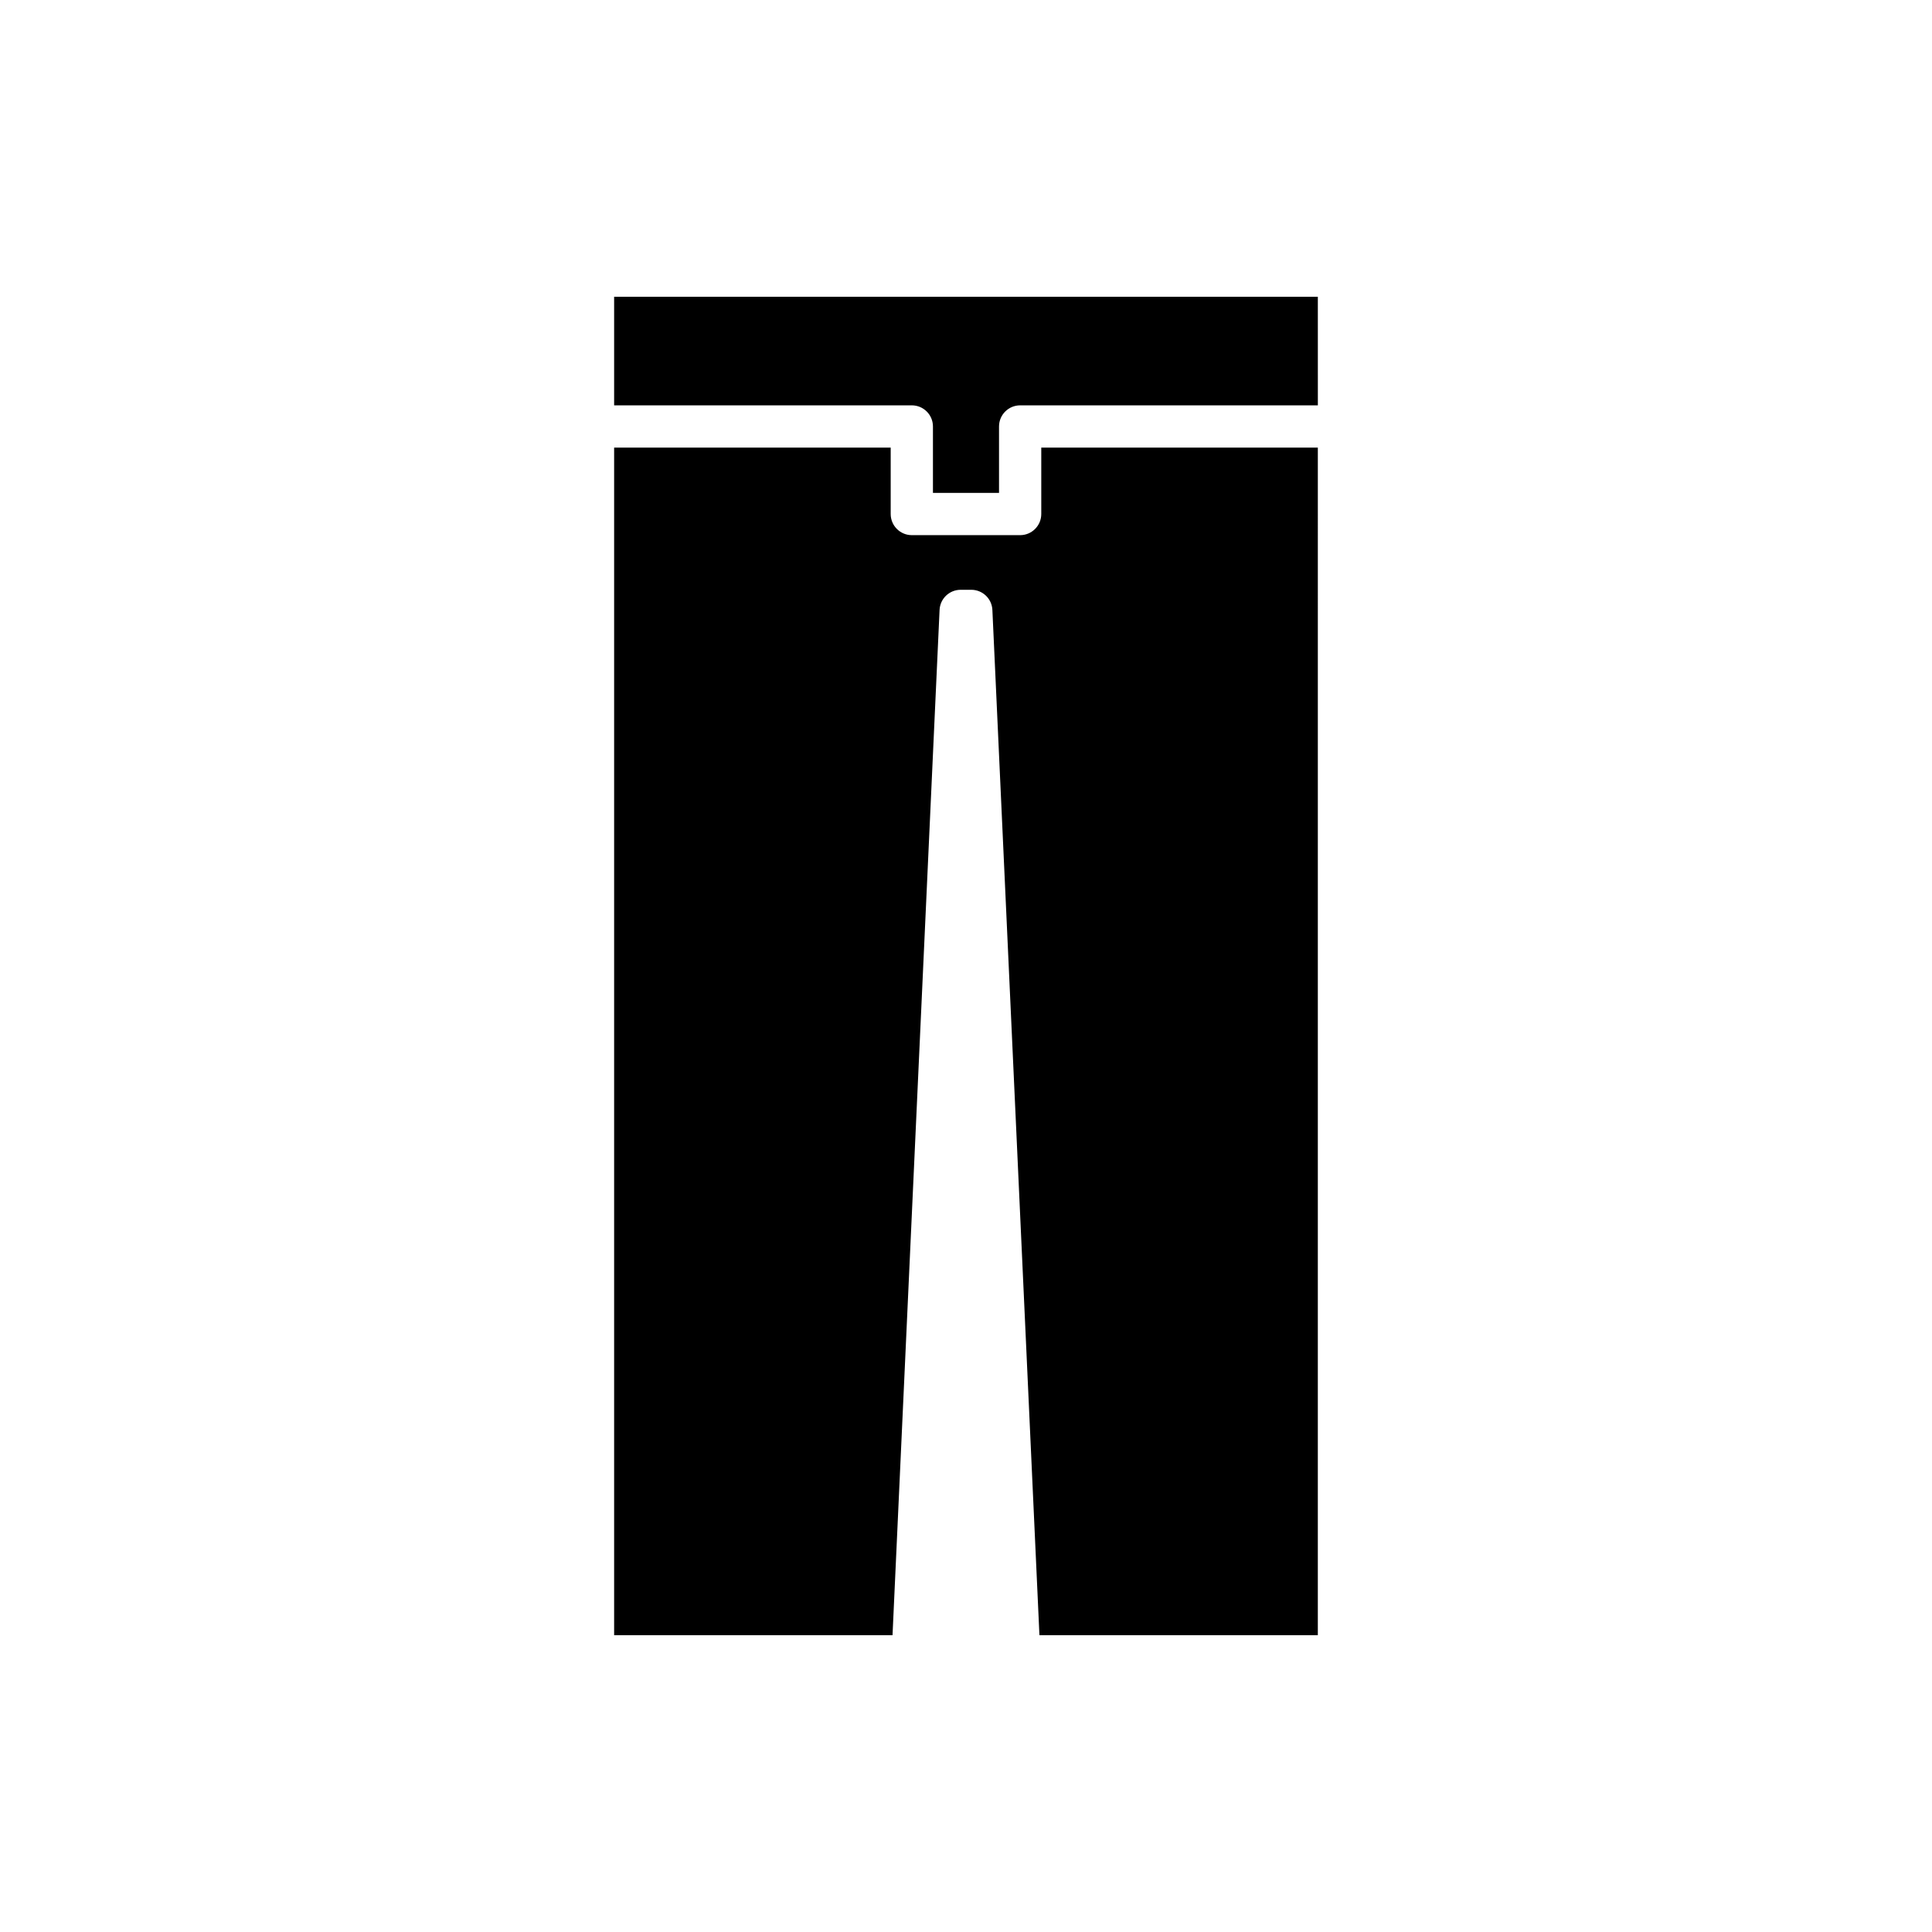 <?xml version="1.0" encoding="UTF-8"?>
<!-- Uploaded to: SVG Repo, www.svgrepo.com, Generator: SVG Repo Mixer Tools -->
<svg fill="#000000" width="800px" height="800px" version="1.1" viewBox="144 144 512 512" xmlns="http://www.w3.org/2000/svg">
 <g>
  <path d="m493.24 262.62h-73.293v17.602c0 3.09-2.508 5.598-5.598 5.598h-28.707c-3.09 0-5.598-2.508-5.598-5.598v-17.602h-73.293v314.73h73.777l12.469-271.71c0.137-2.988 2.598-5.34 5.594-5.34h2.809c2.992 0 5.457 2.352 5.594 5.34l12.469 271.71h73.777z"/>
  <path d="m493.24 222.64h-186.49v28.781h78.891c3.09 0 5.598 2.508 5.598 5.598v17.602h17.512v-17.602c0-3.09 2.508-5.598 5.598-5.598h78.895z"/>
 </g>
</svg>